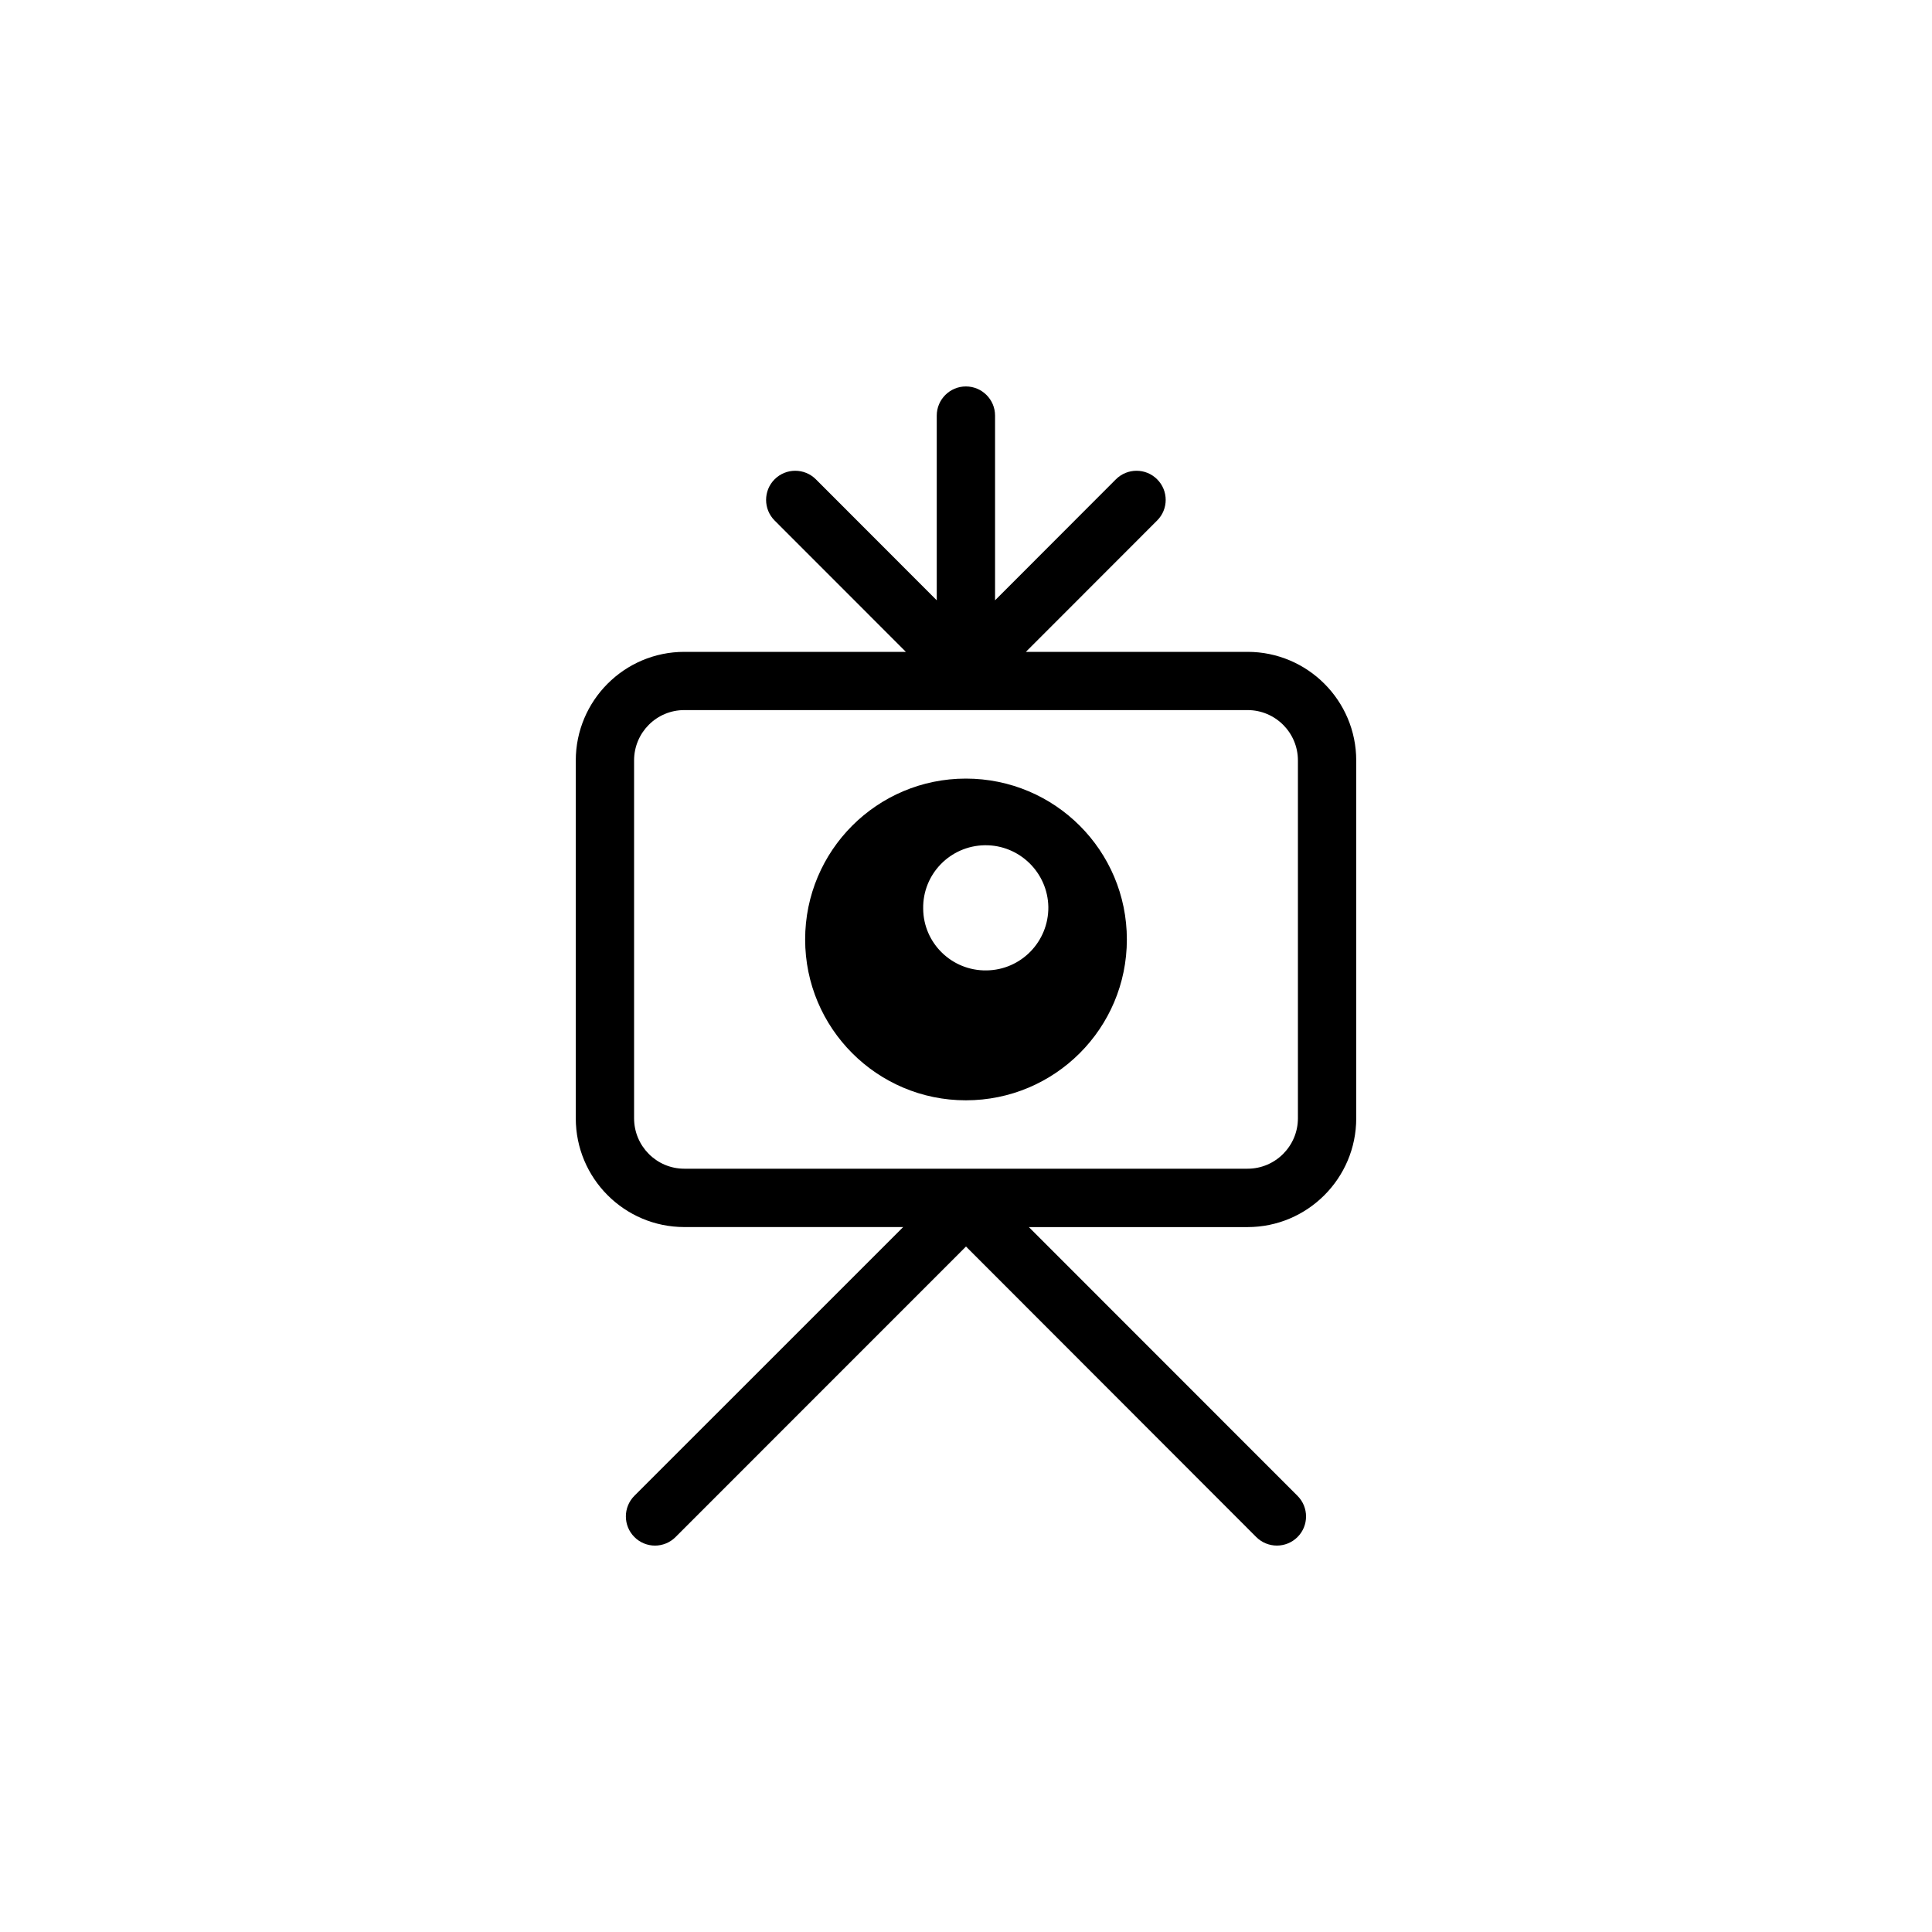 <?xml version="1.0" encoding="utf-8"?>
<!-- Generator: Adobe Illustrator 16.0.4, SVG Export Plug-In . SVG Version: 6.00 Build 0)  -->
<!DOCTYPE svg PUBLIC "-//W3C//DTD SVG 1.1//EN" "http://www.w3.org/Graphics/SVG/1.1/DTD/svg11.dtd">
<svg version="1.1" id="Layer_1" xmlns="http://www.w3.org/2000/svg" xmlns:xlink="http://www.w3.org/1999/xlink" x="0px" y="0px"
	 width="50px" height="50px" viewBox="0 0 50 50" enable-background="new 0 0 50 50" xml:space="preserve">
<g>
	<path d="M32.287,16.87H26.55l3.396-3.399c0.296-0.294,0.296-0.773,0-1.067c-0.293-0.294-0.771-0.294-1.066,0l-3.128,3.132v-4.781
		c0-0.416-0.339-0.754-0.755-0.754s-0.754,0.339-0.754,0.754v4.781l-3.129-3.132c-0.295-0.294-0.772-0.294-1.067,0
		c-0.294,0.294-0.294,0.773,0,1.067l3.397,3.399h-5.734c-1.55,0-2.809,1.262-2.809,2.812v9.26c0,1.553,1.259,2.814,2.809,2.814
		h5.664l-6.956,6.955c-0.294,0.295-0.294,0.773,0,1.067C16.564,39.926,16.76,40,16.951,40s0.386-0.074,0.533-0.222L25,32.26
		l7.512,7.519c0.295,0.294,0.773,0.294,1.067,0c0.295-0.294,0.295-0.772,0-1.067l-6.952-6.955h5.66c1.55,0,2.812-1.262,2.812-2.814
		v-9.26C35.1,18.131,33.837,16.87,32.287,16.87z M33.59,28.94c0,0.72-0.585,1.306-1.303,1.306H17.709
		c-0.718,0-1.299-0.586-1.299-1.306v-9.26c0-0.72,0.581-1.303,1.299-1.303h14.578c0.718,0,1.303,0.583,1.303,1.303V28.94z"/>
	<path d="M24.996,20.15c-2.296,0-4.159,1.862-4.159,4.163c0,2.298,1.863,4.163,4.159,4.163c2.304,0,4.167-1.864,4.167-4.163
		C29.163,22.013,27.3,20.15,24.996,20.15z M25.529,25.114c-0.895,0.013-1.631-0.705-1.637-1.597
		c-0.016-0.896,0.701-1.63,1.596-1.642c0.892-0.011,1.628,0.705,1.643,1.598C27.139,24.369,26.425,25.104,25.529,25.114z"/>
</g>
</svg>
